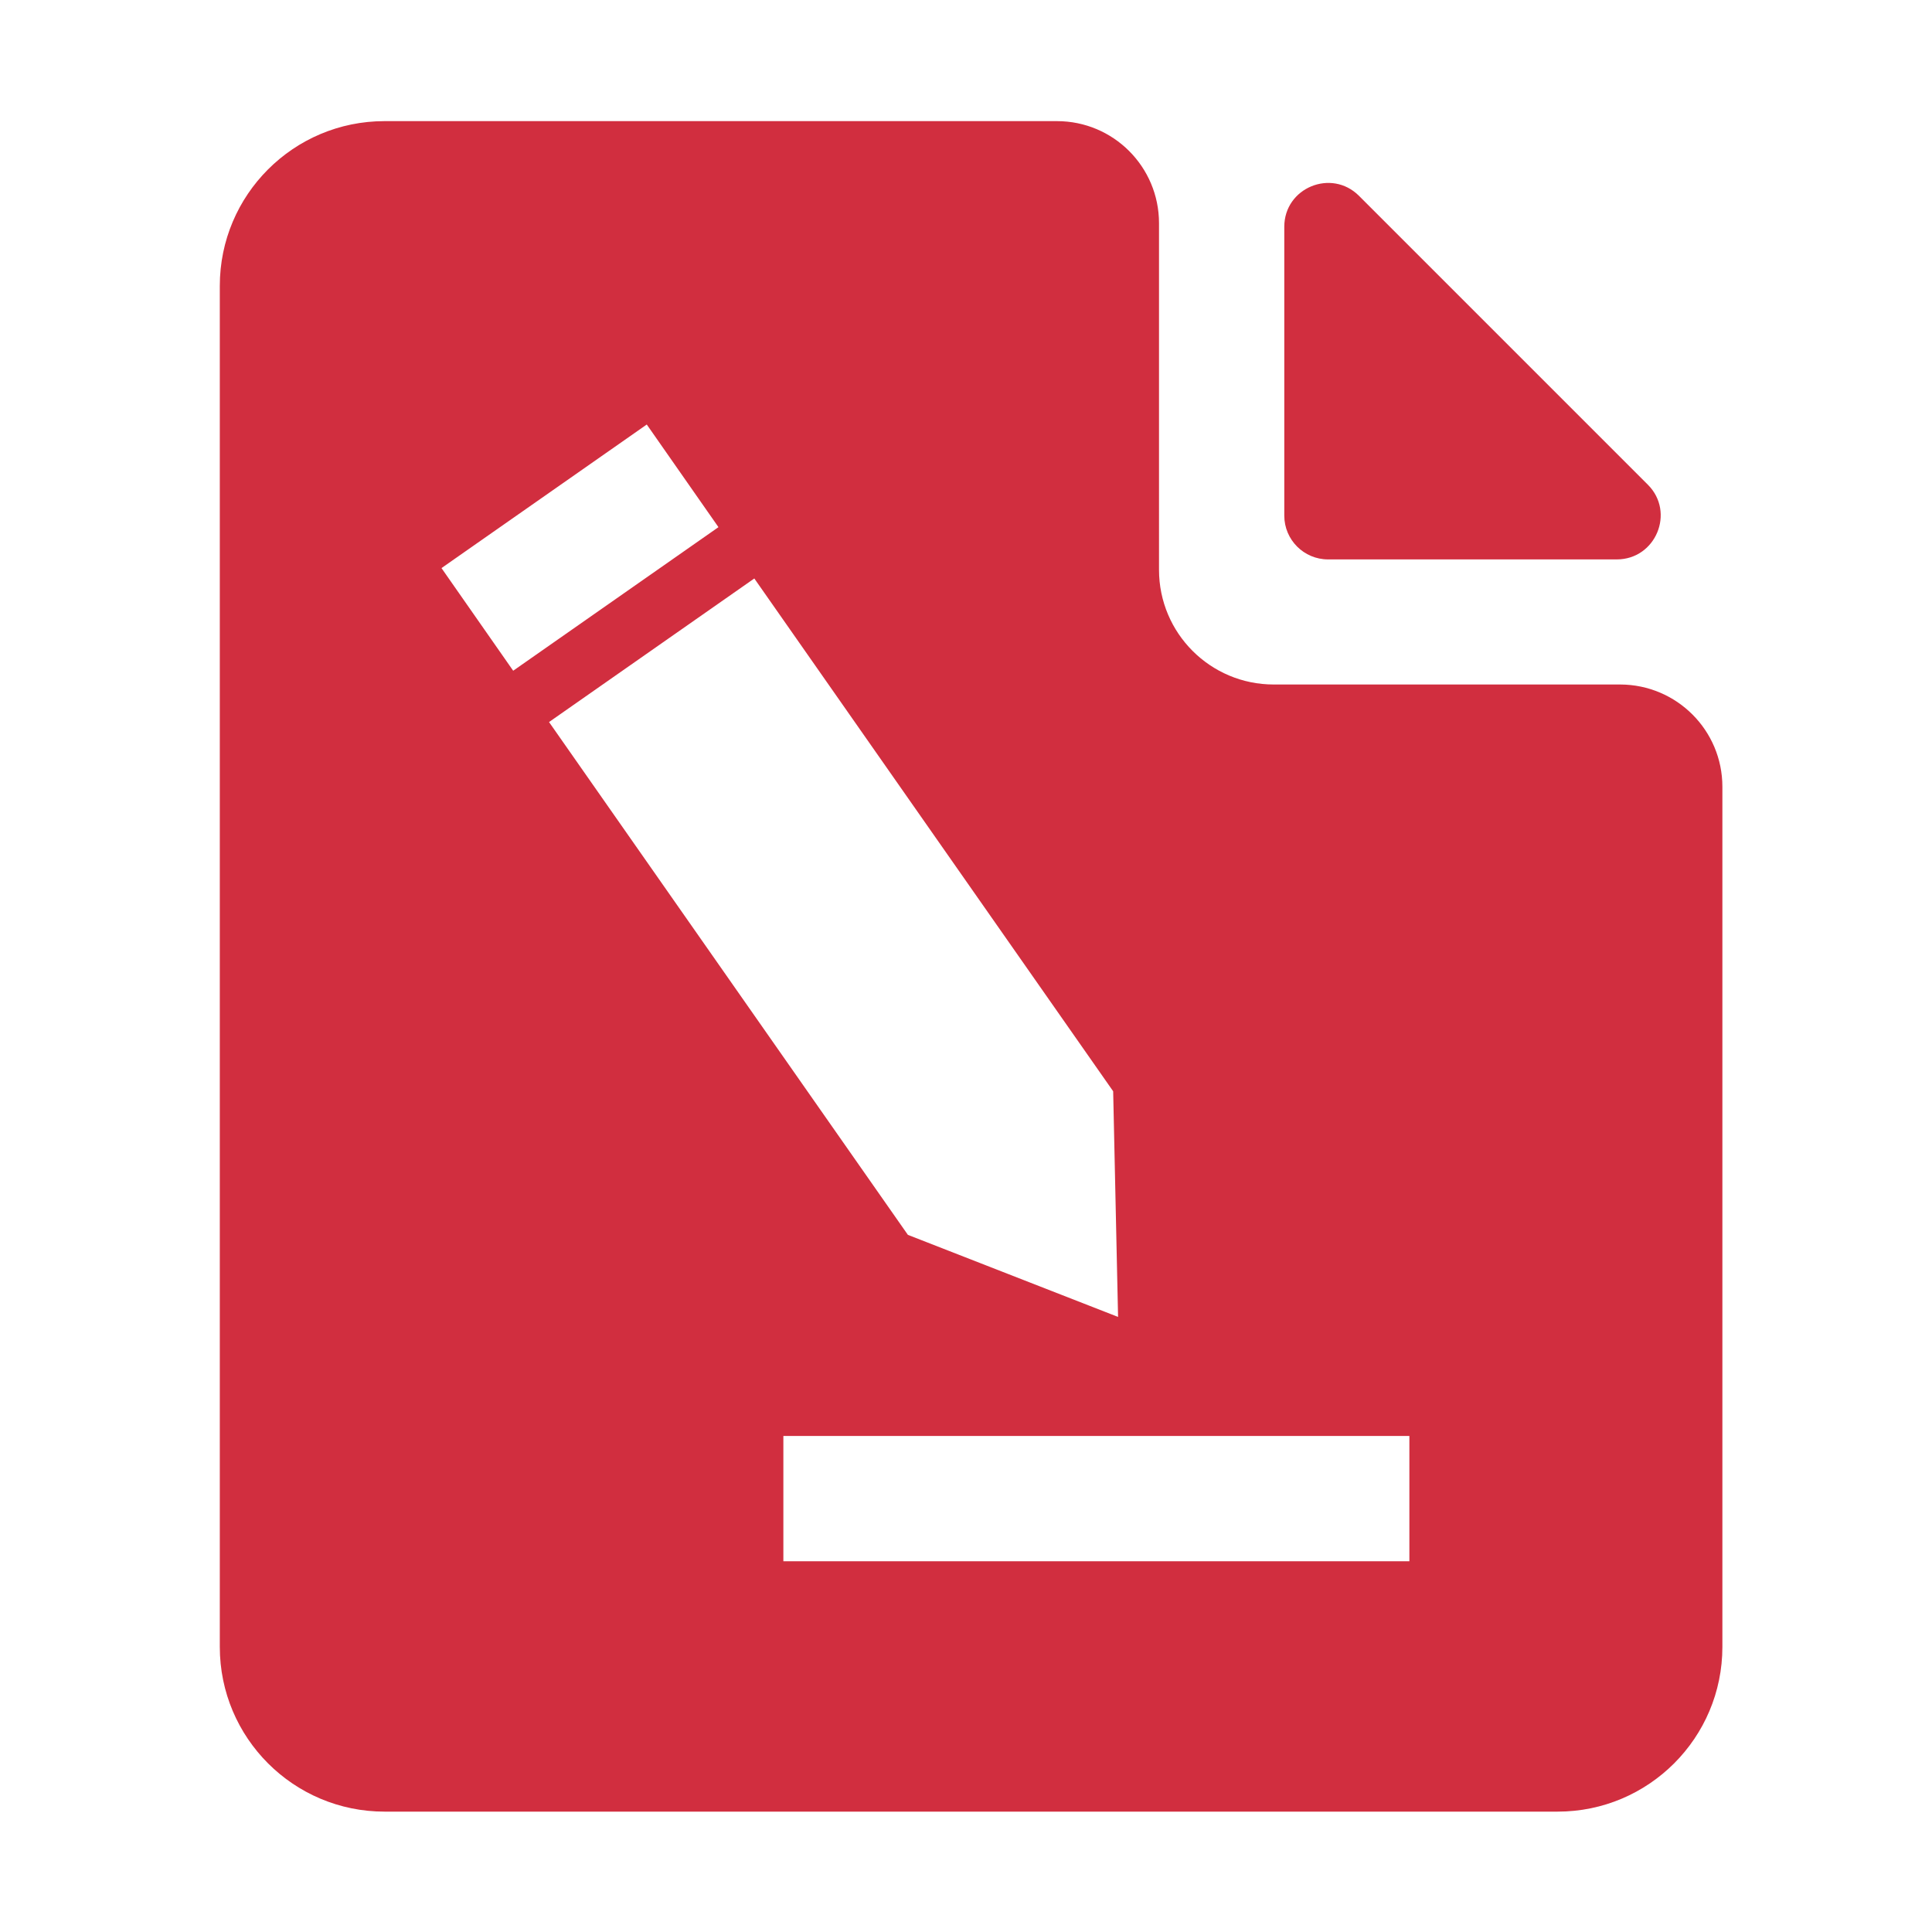<?xml version="1.0" standalone="no"?><!DOCTYPE svg PUBLIC "-//W3C//DTD SVG 1.1//EN" "http://www.w3.org/Graphics/SVG/1.1/DTD/svg11.dtd"><svg t="1757911785947" class="icon" viewBox="0 0 1024 1024" version="1.1" xmlns="http://www.w3.org/2000/svg" p-id="32865" xmlns:xlink="http://www.w3.org/1999/xlink" width="200" height="200"><path d="M856.9 296.5h-153c-12.8 0-23.2-10.4-23.2-23.2V120.2c0-20.7 25-31 39.6-16.4l153.1 153.1c14.6 14.6 4.2 39.6-16.5 39.6z m56 120.5v455.9c0 48.2-39.1 87.3-87.3 87.3H203.8c-48.2 0-87.3-39.1-87.3-87.3V151.5c0-48.2 39.1-87.3 87.3-87.3h356.4c29.9 0 54.1 24.2 54.1 54.1V302c0 33.6 27.2 60.8 60.8 60.8h183.7c29.9 0.1 54.1 24.3 54.1 54.2zM272 355.5l108.8-76.1-38-54.4L234 301.1l38 54.4z m19 27.2l190.2 271.8L592.6 698 590 578.4 399.8 306.6 291 382.7z m456 378.4H415.2v66.4H747v-66.4z" fill="#D12E3F" p-id="32866"></path></svg>
